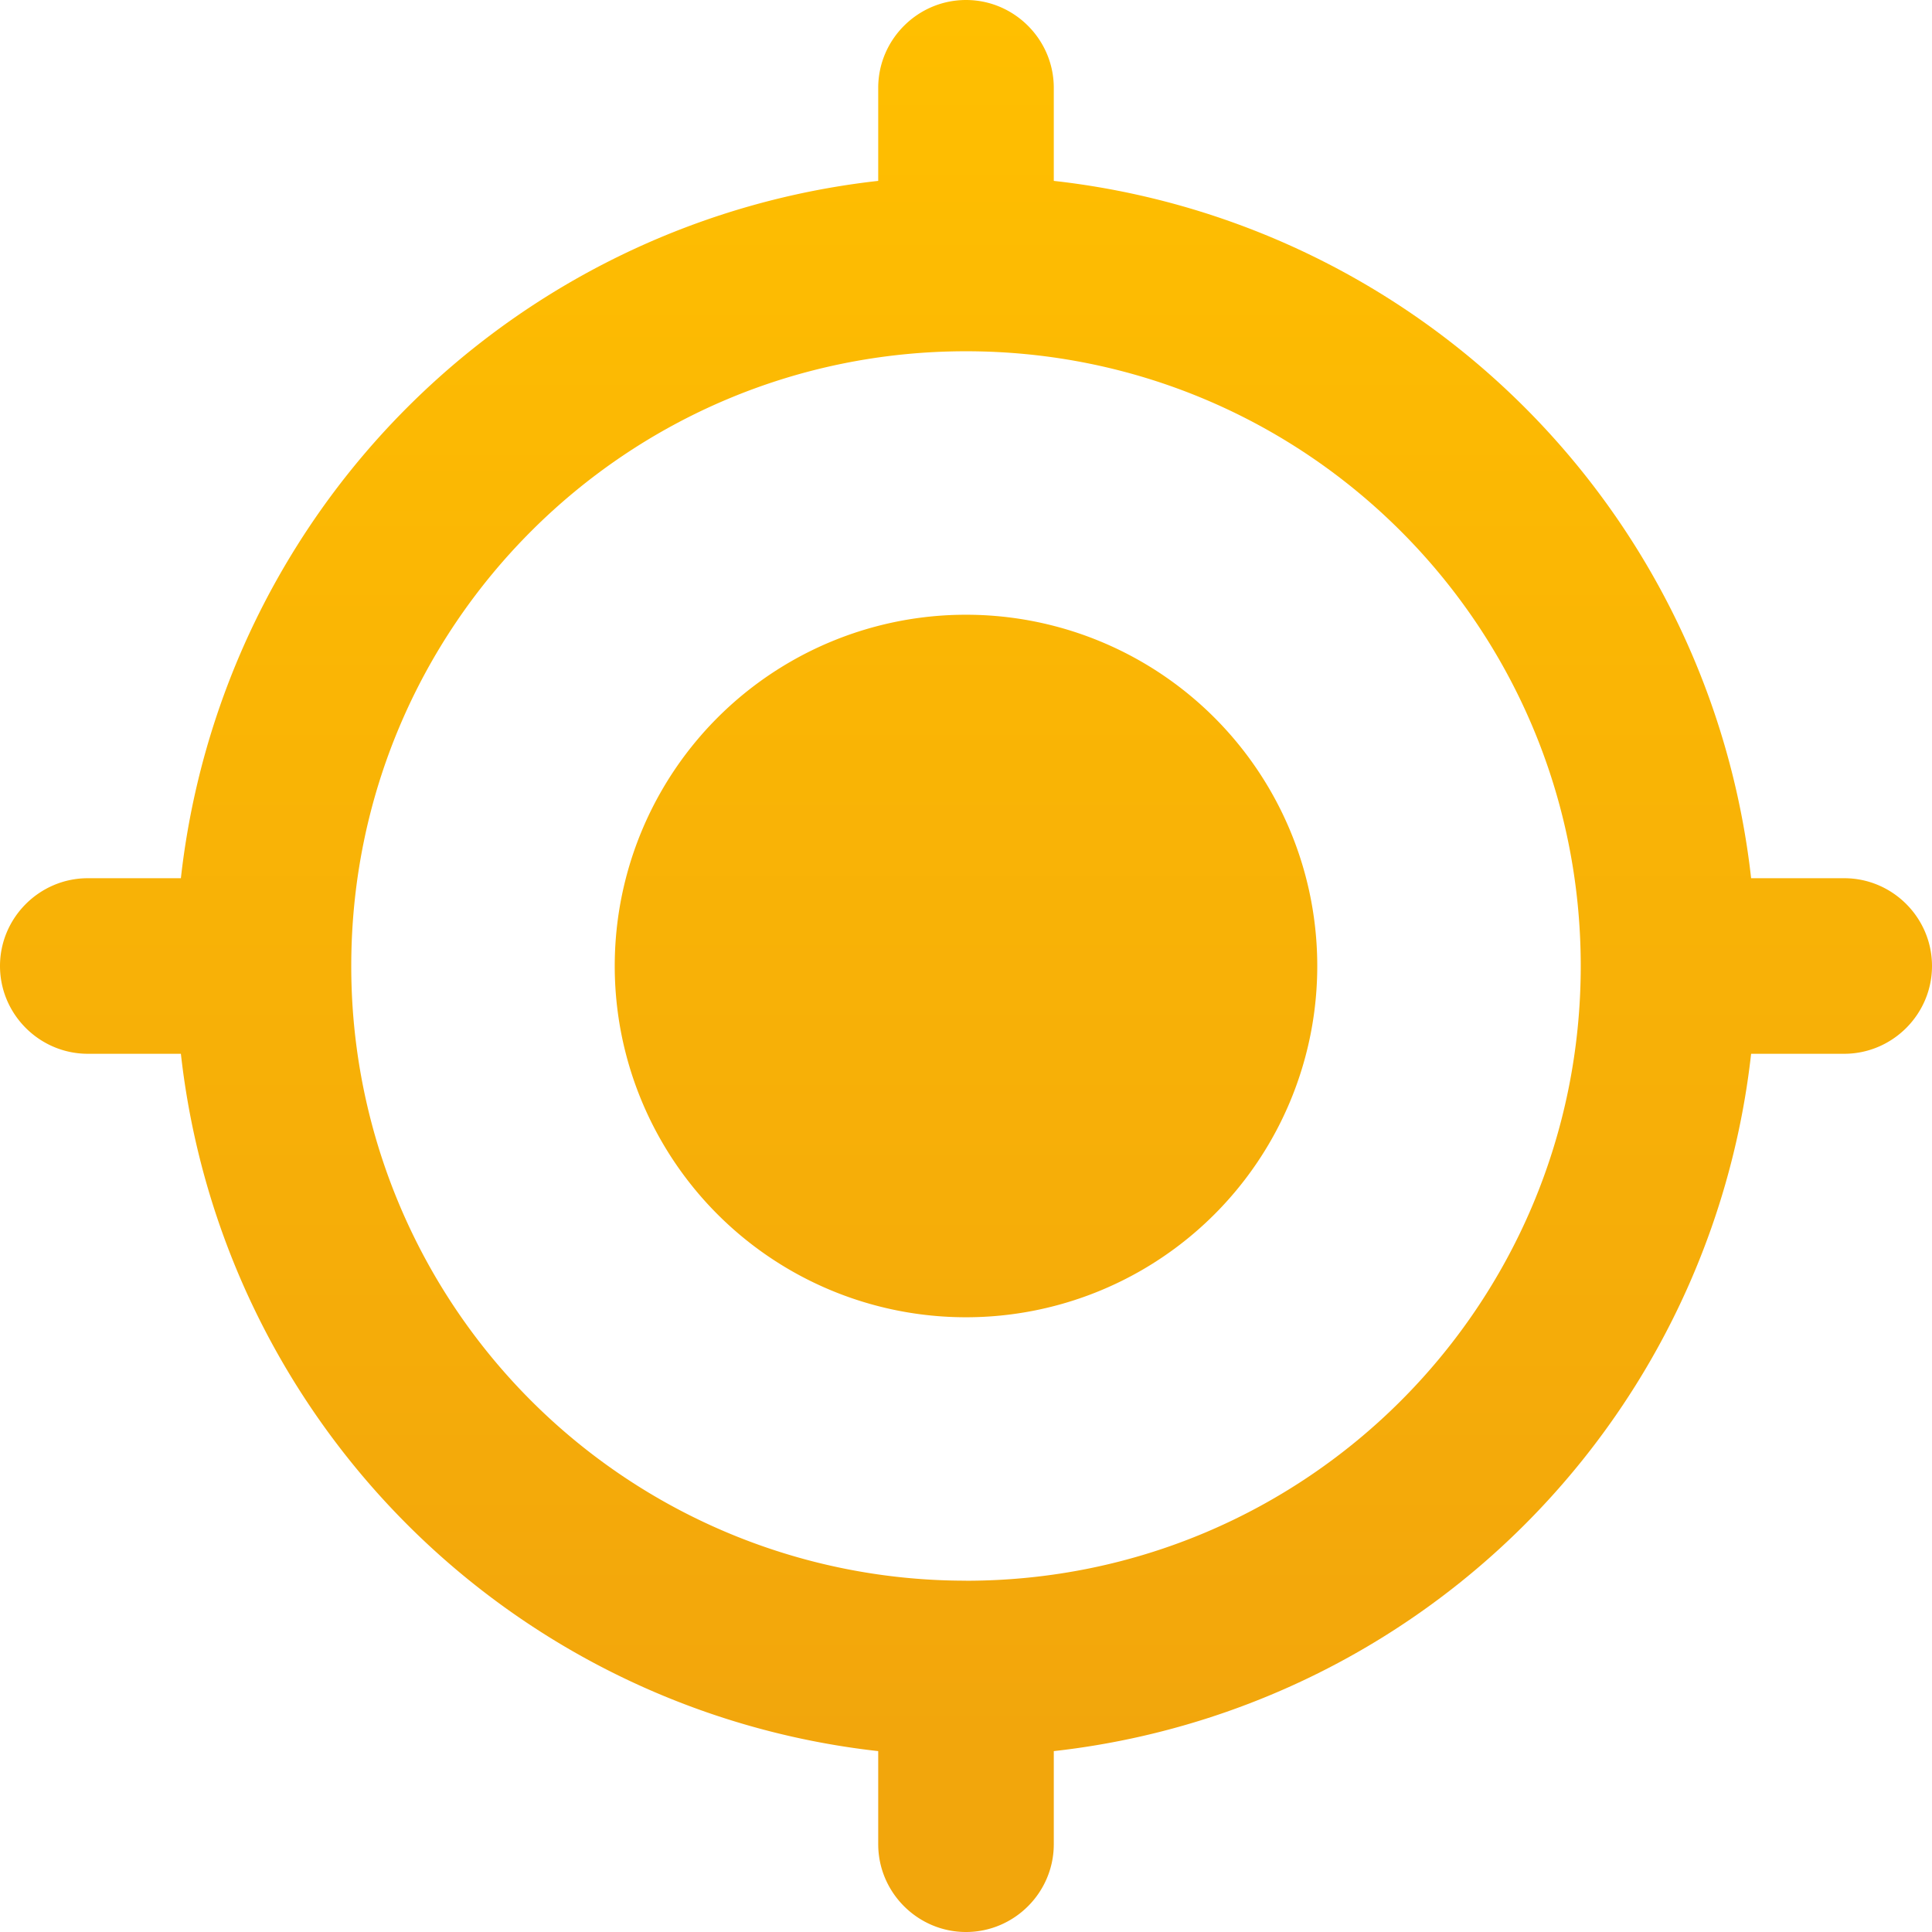 <svg width="32" height="32" fill="none" xmlns="http://www.w3.org/2000/svg"><path d="M16 10.182A5.817 5.817 0 0 0 10.182 16 5.817 5.817 0 0 0 16 21.818 5.817 5.817 0 0 0 21.818 16 5.817 5.817 0 0 0 16 10.182Zm13.004 4.364a13.082 13.082 0 0 0-11.55-11.55V1.455C17.454.655 16.8 0 16 0c-.8 0-1.454.655-1.454 1.455v1.541a13.082 13.082 0 0 0-11.55 11.55H1.455C.655 14.546 0 15.2 0 16c0 .8.655 1.454 1.455 1.454h1.541a13.082 13.082 0 0 0 11.55 11.55v1.541c0 .8.654 1.455 1.454 1.455.8 0 1.454-.654 1.454-1.454v-1.542a13.082 13.082 0 0 0 11.55-11.55h1.541c.8 0 1.455-.654 1.455-1.454 0-.8-.654-1.454-1.454-1.454h-1.542ZM16 26.181A10.174 10.174 0 0 1 5.818 16c0-5.63 4.553-10.182 10.182-10.182 5.63 0 10.182 4.553 10.182 10.182 0 5.63-4.553 10.182-10.182 10.182Z" fill="url(#a)"/><defs><linearGradient id="a" x1="16" y1="0" x2="16" y2="32" gradientUnits="userSpaceOnUse"><stop stop-color="#FFBF00"/><stop offset=".906" stop-color="#F2A60C"/></linearGradient></defs></svg>